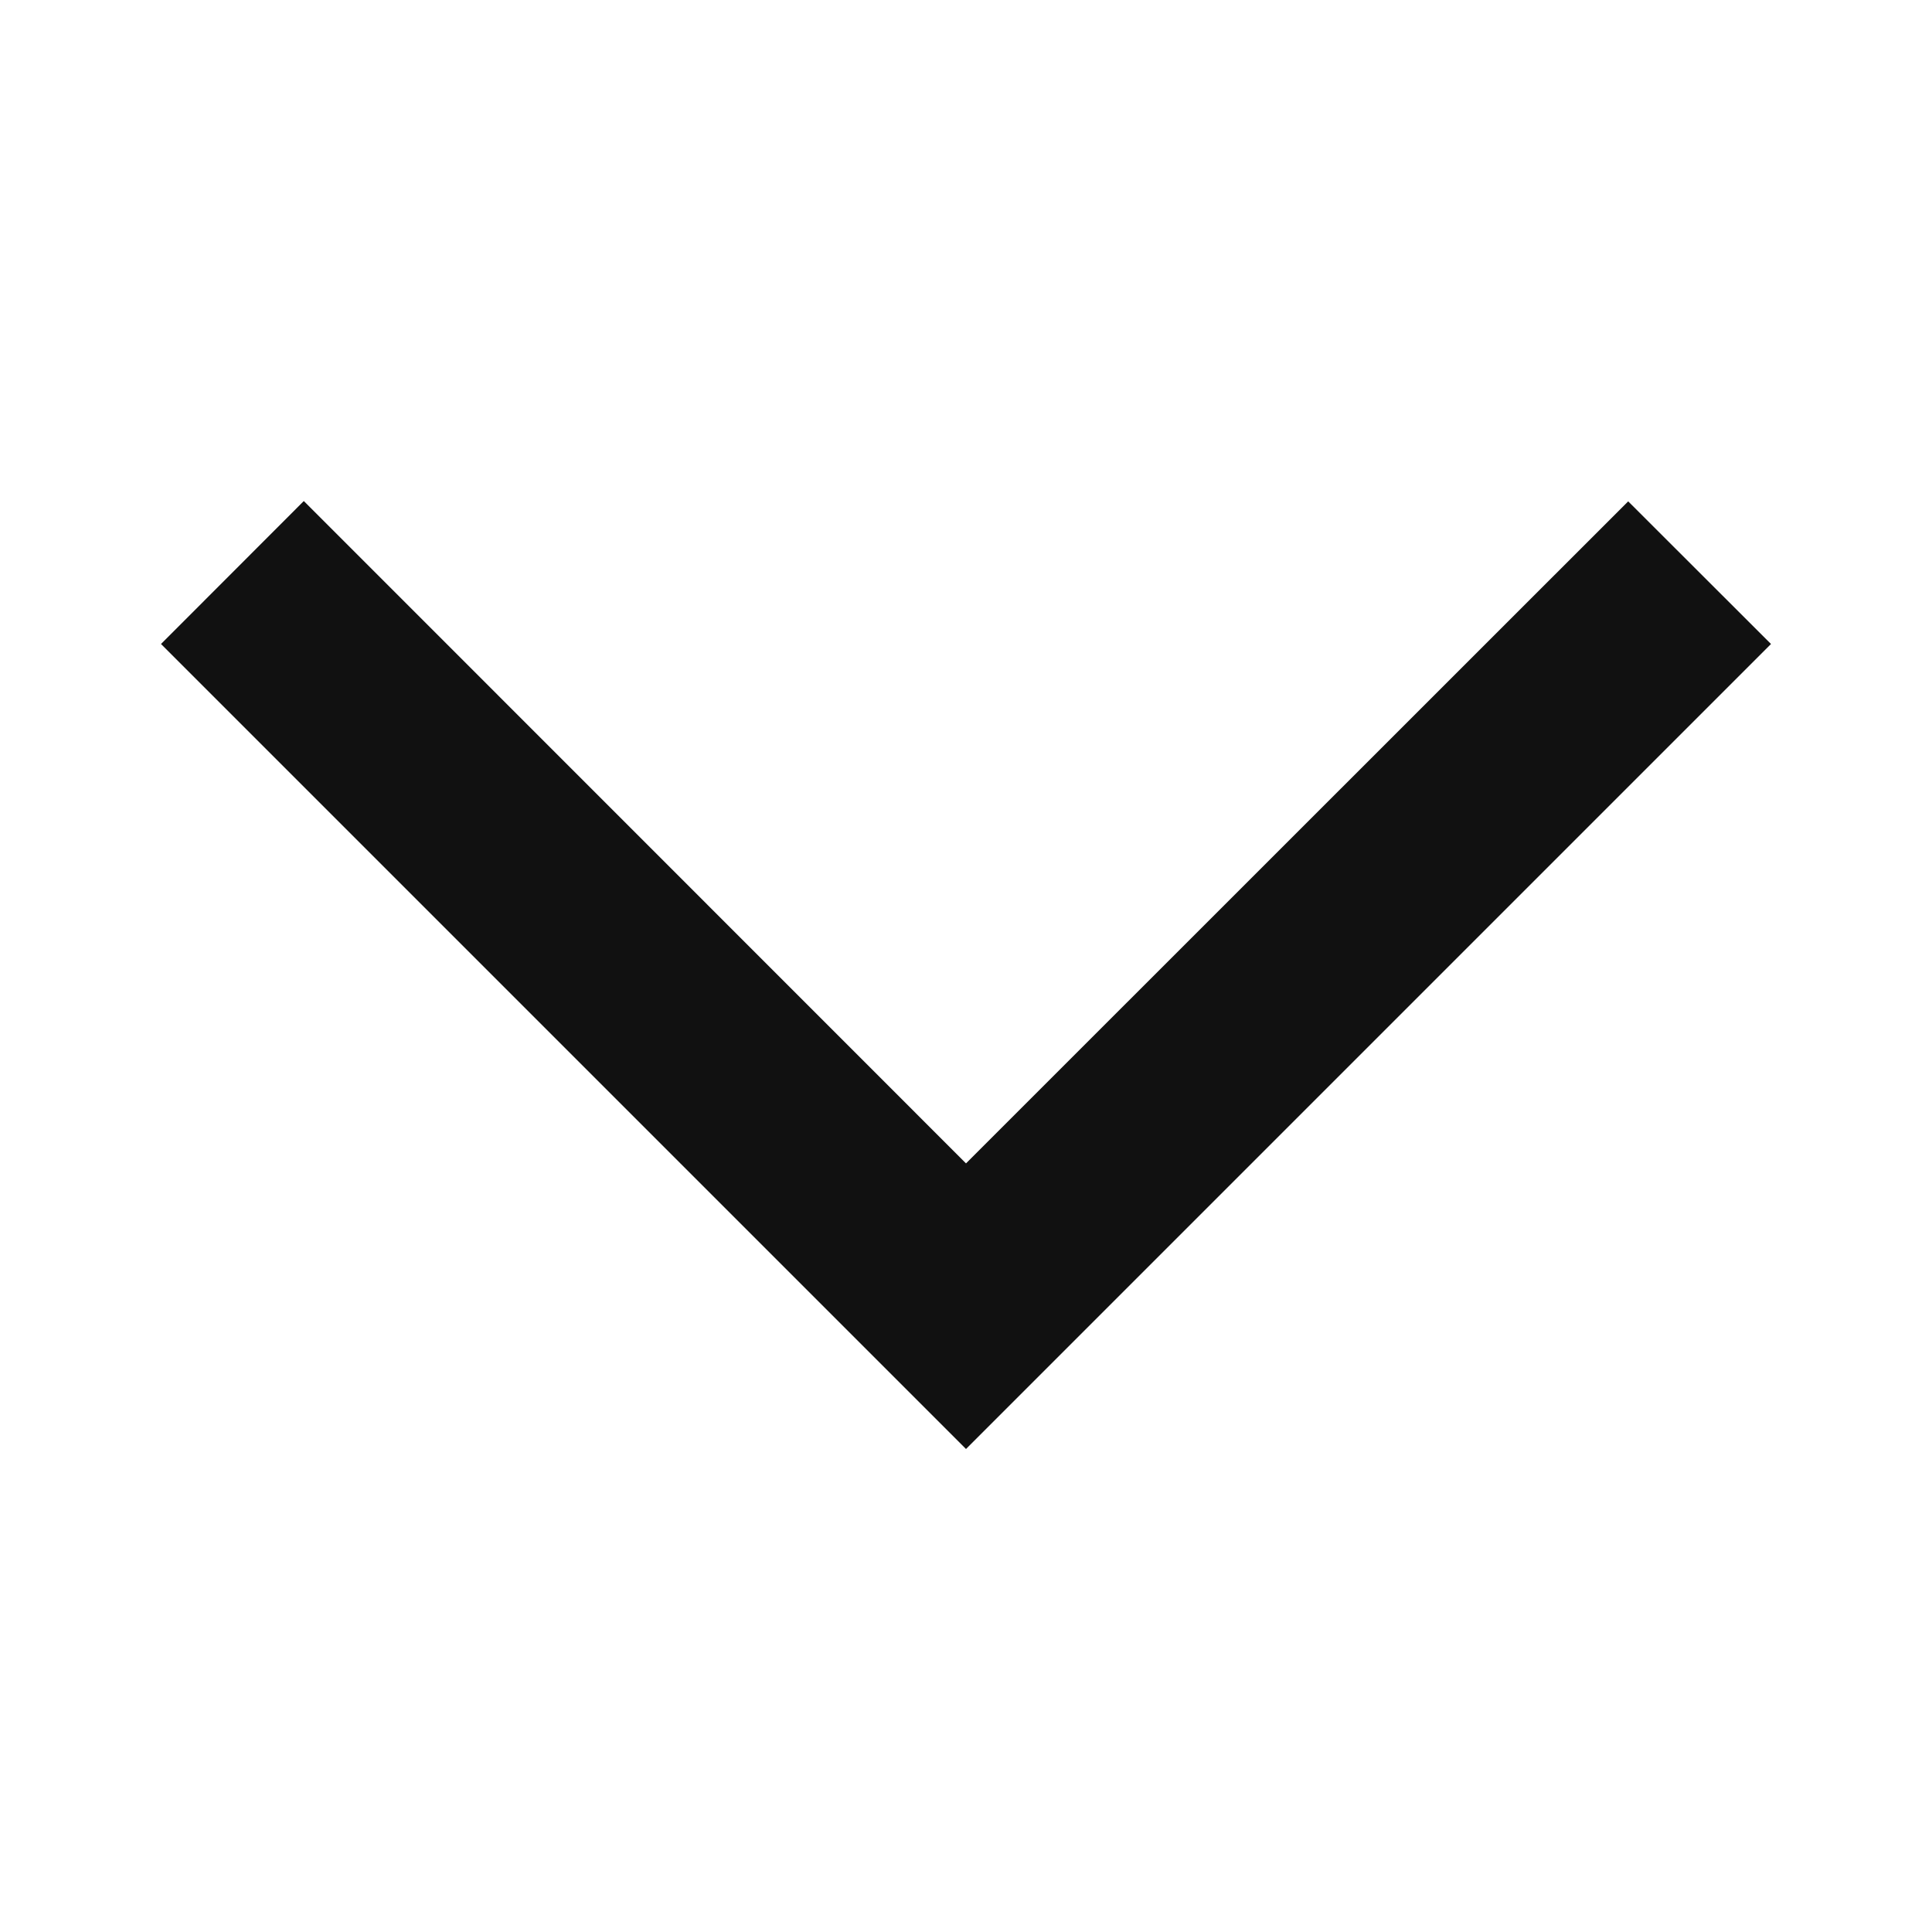 <svg width="12" height="12" fill="none" xmlns="http://www.w3.org/2000/svg"><g clip-path="url(#a)"><mask id="b" style="mask-type:alpha" maskUnits="userSpaceOnUse" x="0" y="0" width="12" height="12"><path transform="rotate(-90 0 12)" fill="#D9D9D9" d="M0 12h12v12H0z"/></mask><g mask="url(#b)"><path d="M11 4 6 9 1 4l.887-.888L6 7.226l4.113-4.112L11 4Z" fill="#111"/></g></g><defs><clipPath id="a"><path fill="#fff" d="M0 0h12v12H0z"/></clipPath></defs></svg>